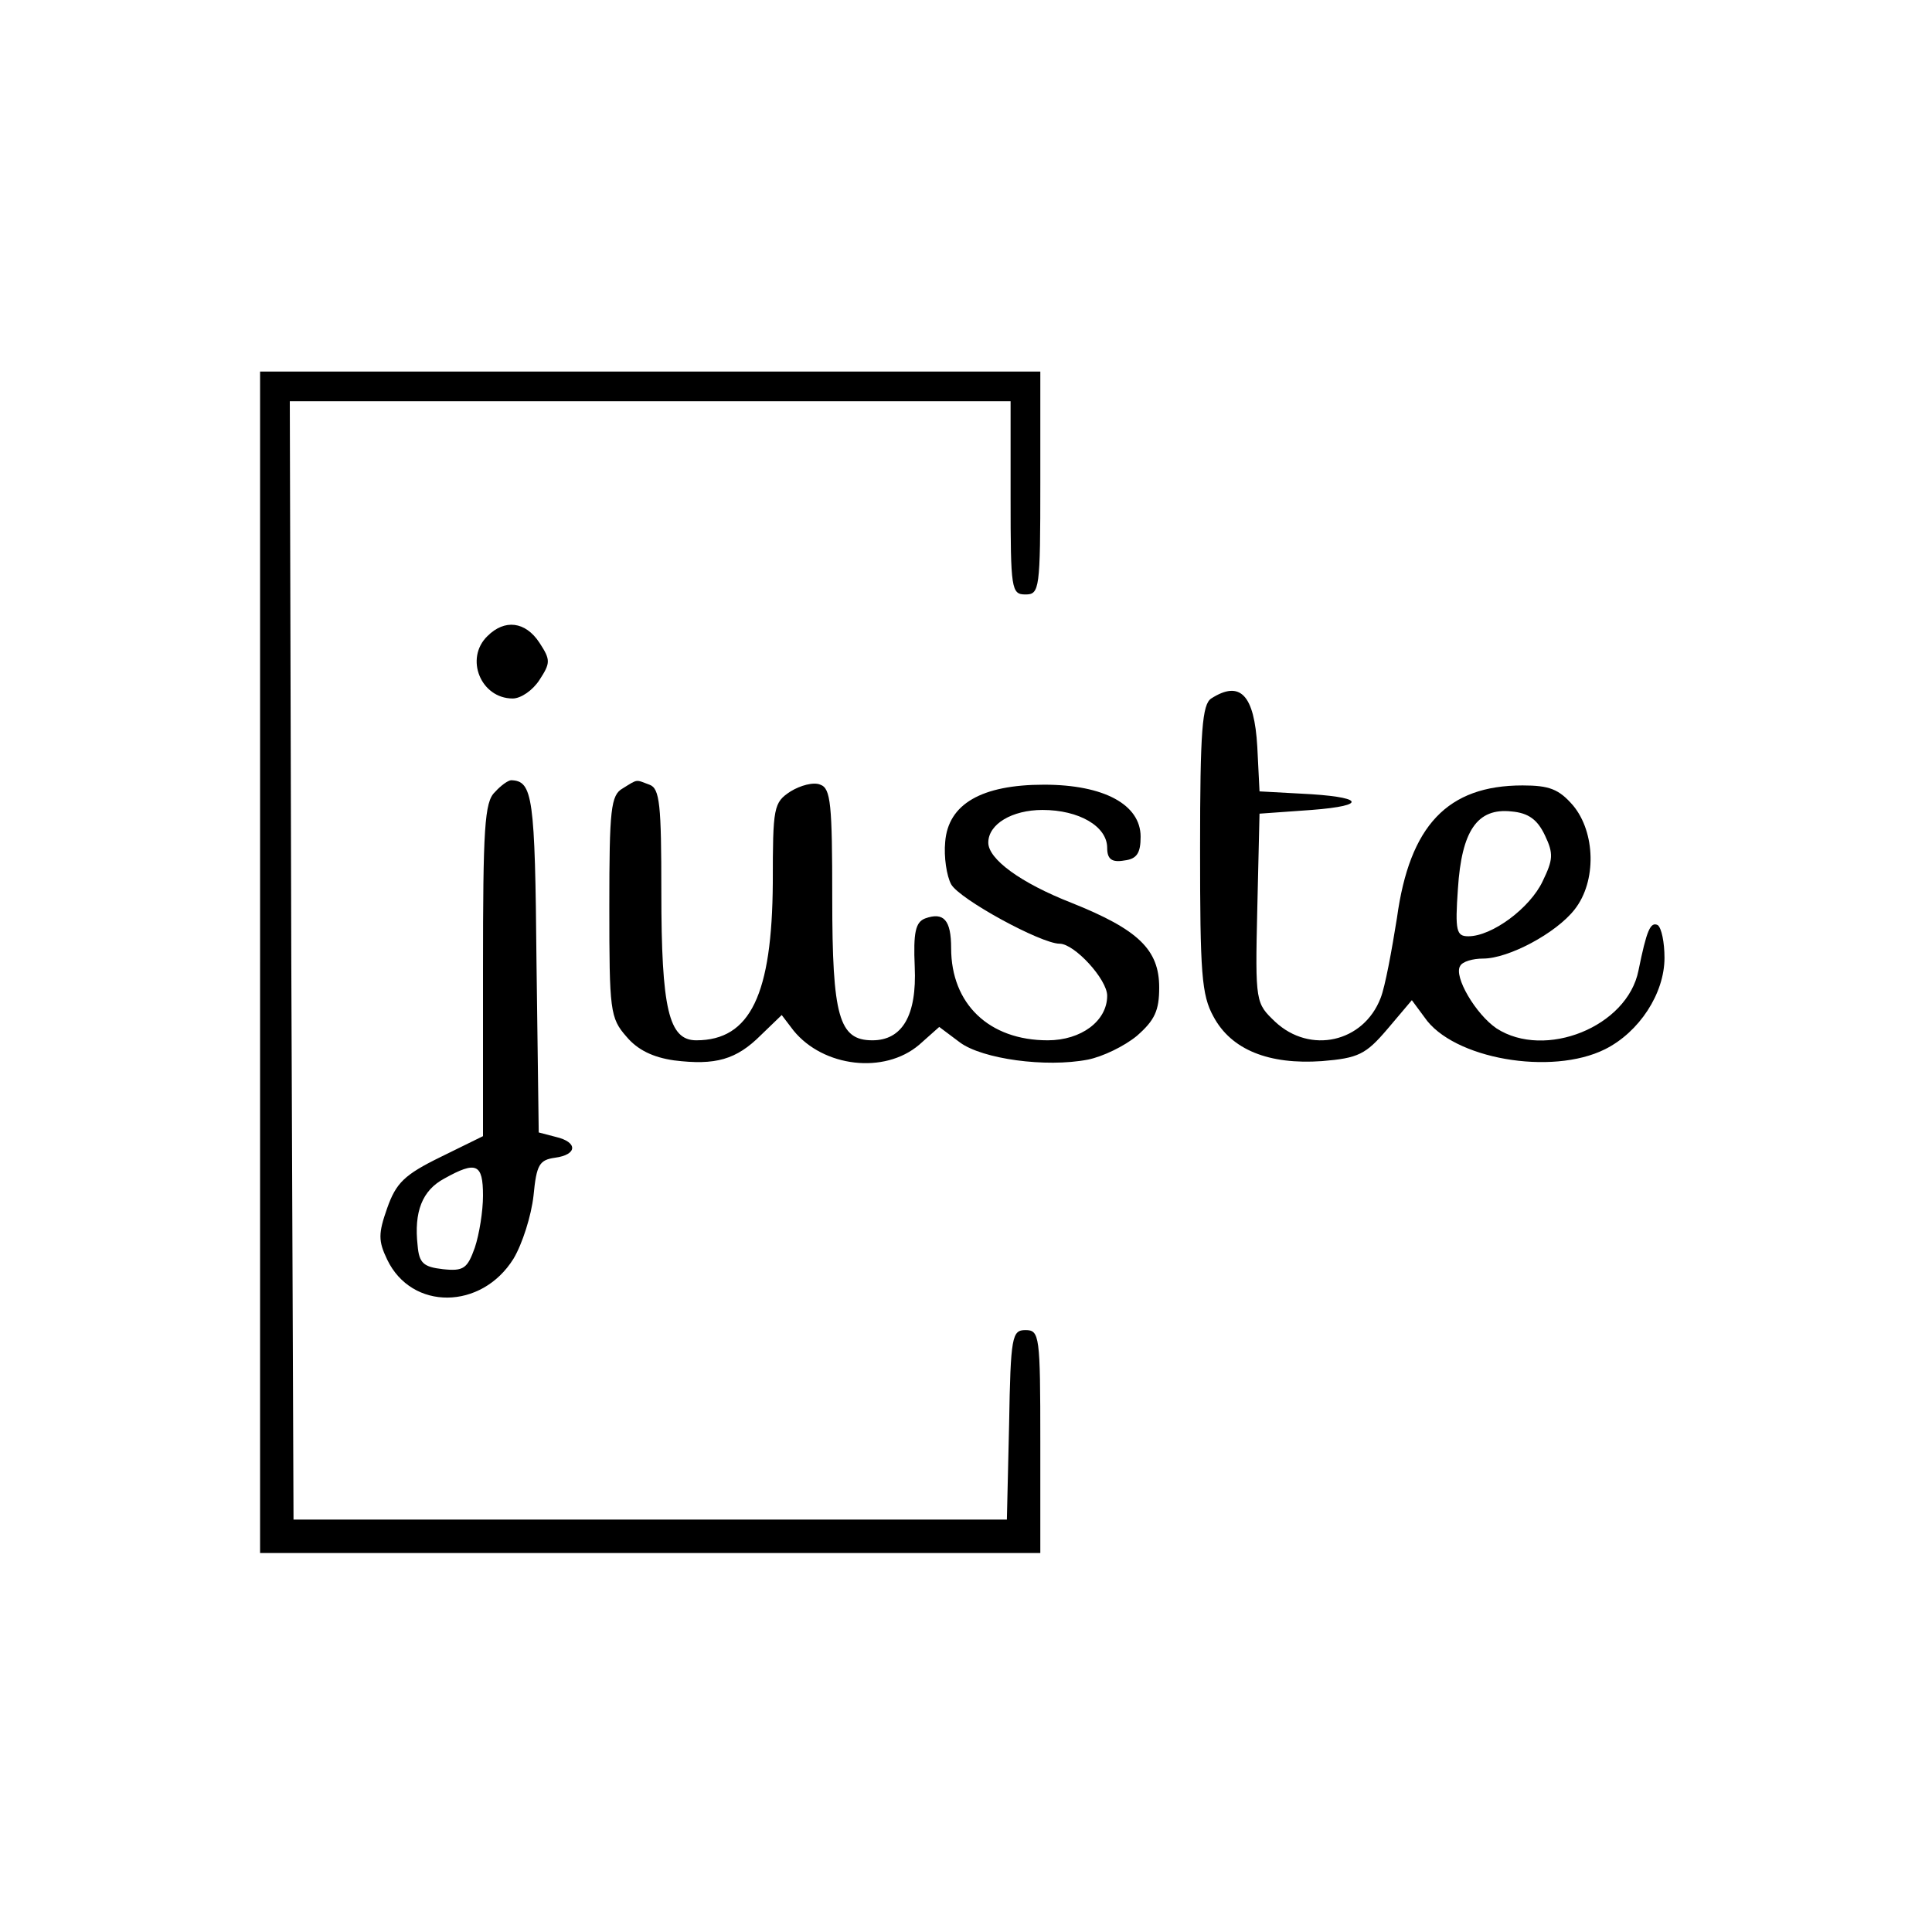 <?xml version="1.0" standalone="no"?>
<!DOCTYPE svg PUBLIC "-//W3C//DTD SVG 20010904//EN"
 "http://www.w3.org/TR/2001/REC-SVG-20010904/DTD/svg10.dtd">
<svg version="1.0" xmlns="http://www.w3.org/2000/svg"
 width="260pt" height="260pt" viewBox="0 0 260 260"
 preserveAspectRatio="xMidYMid meet">
<g transform="translate(0,260) scale(0.1,-0.1)"
fill="#000000" stroke="none">
<path d="M350 1305 l0 -795 525 0 525 0 0 150 c0 143 -1 150 -20 150 -18 0
-20 -8 -22 -127 l-3 -128 -480 0 -480 0 -3 753 -2 752 485 0 485 0 0 -130 c0
-123 1 -130 20 -130 19 0 20 7 20 150 l0 150 -525 0 -525 0 0 -795z"/>
<path d="M656 1744 c-31 -30 -9 -84 34 -84 11 0 27 11 36 25 15 23 15 27 0 50
-19 29 -47 32 -70 9z"/>
<path d="M1630 1660 c-12 -8 -15 -42 -15 -202 0 -168 2 -197 18 -226 24 -45
75 -65 146 -60 49 4 59 9 88 43 l33 39 17 -23 c38 -56 171 -79 243 -43 46 23
80 75 80 123 0 21 -4 40 -9 44 -10 5 -15 -7 -26 -61 -15 -76 -126 -120 -191
-78 -28 19 -58 70 -49 84 3 6 17 10 31 10 34 0 98 34 123 66 30 38 28 104 -2
140 -19 22 -32 27 -68 27 -101 0 -152 -54 -169 -178 -7 -44 -16 -93 -22 -108
-23 -60 -95 -76 -142 -32 -26 25 -27 25 -24 152 l3 128 70 5 c78 6 70 18 -15
22 l-55 3 -3 60 c-4 70 -23 90 -62 65z m449 -184 c12 -25 11 -33 -3 -62 -17
-36 -68 -74 -100 -74 -16 0 -18 7 -14 64 5 78 26 109 72 104 23 -2 35 -11 45
-32z"/>
<path d="M666 1534 c-14 -13 -16 -49 -16 -239 l0 -224 -57 -28 c-49 -24 -60
-35 -72 -69 -12 -34 -12 -44 0 -69 33 -69 127 -68 170 1 12 20 24 58 27 85 4
42 8 48 29 51 30 4 31 21 1 28 l-23 6 -3 229 c-2 223 -5 244 -34 245 -4 0 -14
-7 -22 -16z m-16 -543 c0 -21 -5 -52 -11 -70 -10 -28 -15 -32 -43 -29 -26 3
-32 8 -34 32 -5 45 6 74 36 90 43 24 52 20 52 -23z"/>
<path d="M838 1539 c-16 -9 -18 -28 -18 -159 0 -140 1 -150 23 -175 15 -18 36
-28 64 -32 56 -7 84 1 117 34 l28 27 16 -21 c40 -49 122 -59 169 -19 l27 24
28 -21 c30 -22 115 -34 172 -23 20 4 49 18 66 32 24 21 30 34 30 65 0 51 -28
78 -118 114 -69 27 -112 59 -112 81 0 25 32 44 73 44 49 0 87 -22 87 -51 0
-15 6 -20 23 -17 17 2 22 10 22 32 0 43 -49 70 -130 70 -84 0 -129 -26 -133
-77 -2 -20 2 -46 8 -57 11 -20 121 -80 146 -80 20 0 64 -48 64 -70 0 -34 -35
-60 -80 -60 -79 0 -130 49 -130 124 0 38 -10 49 -35 40 -13 -5 -16 -19 -14
-65 3 -66 -17 -99 -57 -99 -45 0 -54 32 -54 191 0 127 -2 148 -16 153 -9 4
-27 -1 -40 -9 -23 -15 -24 -21 -24 -123 -1 -150 -30 -212 -103 -212 -37 0 -47
42 -47 200 0 117 -2 139 -16 144 -19 7 -15 8 -36 -5z"/>
</g>
</svg>
